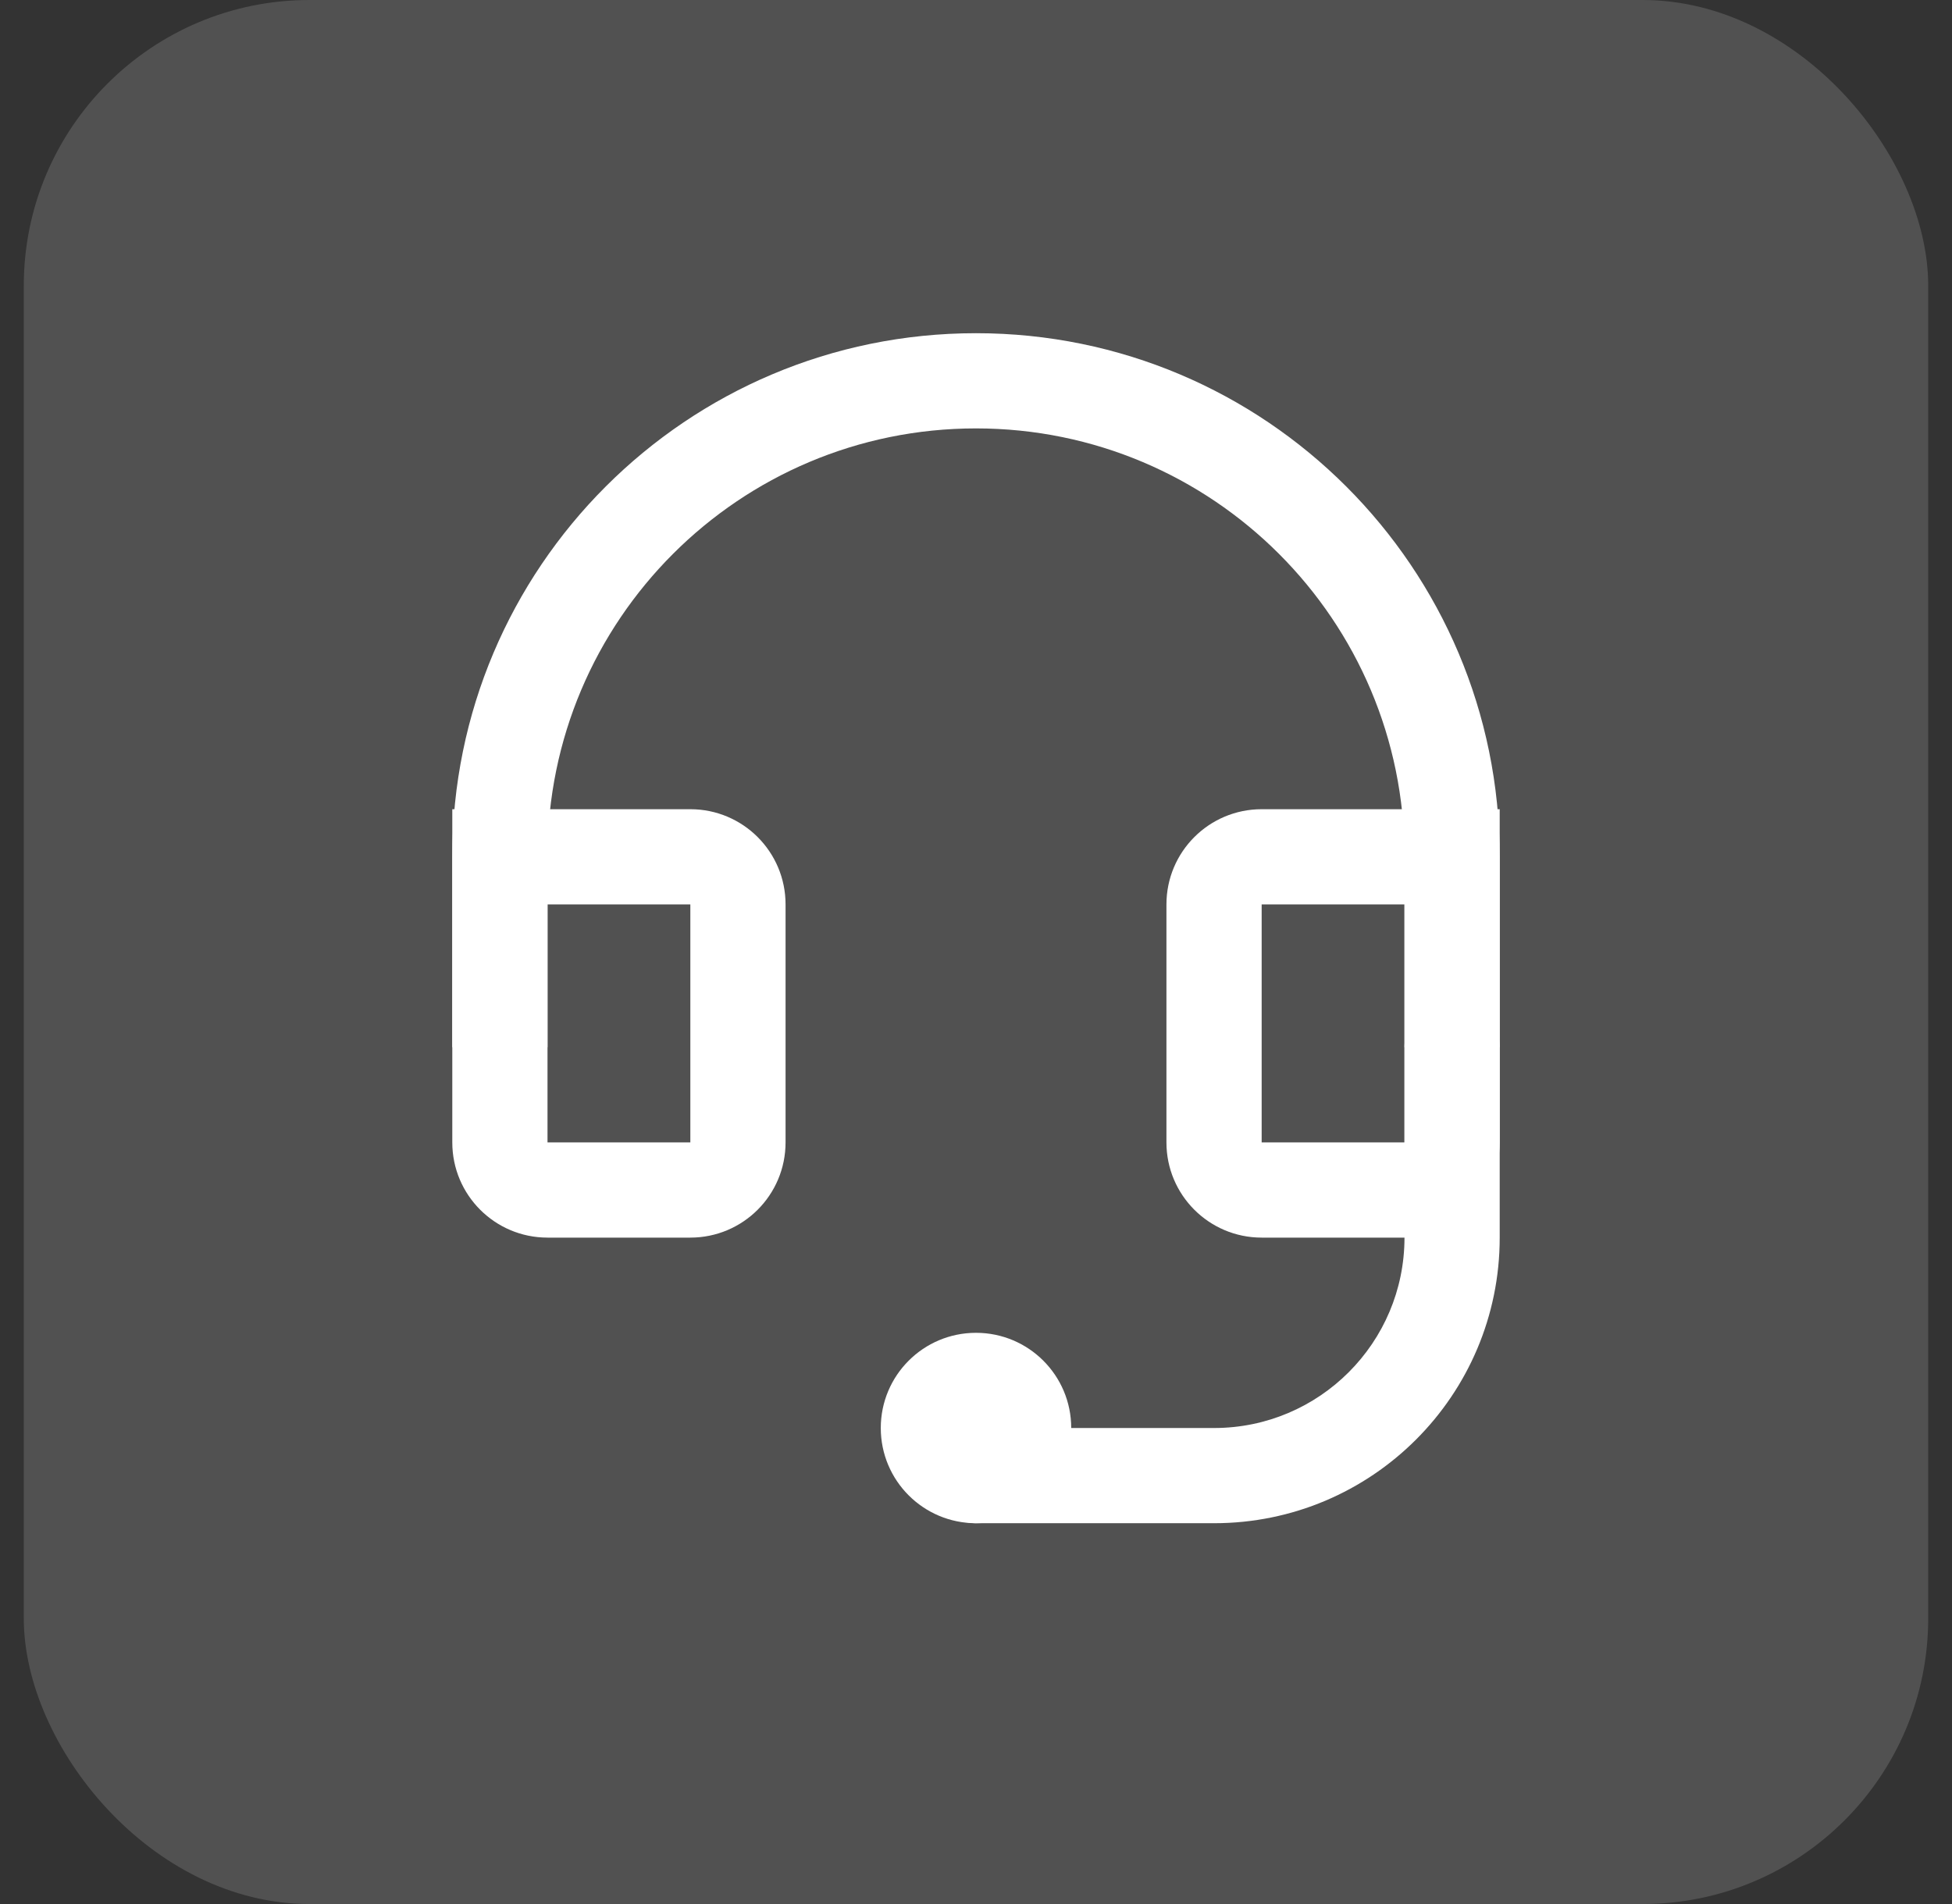 <svg width="41" height="40" viewBox="0 0 41 40" fill="none" xmlns="http://www.w3.org/2000/svg">
<rect x="0" y="0" width="41" height="40" fill="#333333" stroke="none"/>
<rect x="0.5" width="40" height="40" rx="6" fill="white" fill-opacity="0.15"/>
<path fill-rule="evenodd" clip-rule="evenodd" d="M9.5 18C9.5 11.925 14.425 7 20.5 7C26.575 7 31.5 11.925 31.5 18V22H29.5V18C29.5 13.029 25.471 9 20.5 9C15.529 9 11.5 13.029 11.5 18V22H9.5V18Z" fill="white"/>
<path fill-rule="evenodd" clip-rule="evenodd" d="M14.5 19H11.5L11.5 24H14.5V19ZM9.5 17V24C9.5 25.105 10.395 26 11.5 26H14.5C15.605 26 16.5 25.105 16.5 24V19C16.5 17.895 15.605 17 14.5 17H9.5Z" fill="white"/>
<path fill-rule="evenodd" clip-rule="evenodd" d="M29.5 19H26.5L26.5 24H29.5V19ZM26.5 17C25.395 17 24.5 17.895 24.5 19V24C24.5 25.105 25.395 26 26.5 26H29.5C30.605 26 31.5 25.105 31.5 24V17H26.5Z" fill="white"/>
<path fill-rule="evenodd" clip-rule="evenodd" d="M30.5 21C31.052 21 31.5 21.448 31.5 22V26C31.5 29.314 28.814 32 25.5 32H20.5C19.948 32 19.5 31.552 19.5 31C19.5 30.448 19.948 30 20.5 30H25.5C27.709 30 29.5 28.209 29.5 26V22C29.5 21.448 29.948 21 30.5 21Z" fill="white"/>
<path d="M22.5 30C22.5 31.105 21.605 32 20.5 32C19.395 32 18.5 31.105 18.5 30C18.5 28.895 19.395 28 20.5 28C21.605 28 22.5 28.895 22.5 30Z" fill="white"/>
</svg>
